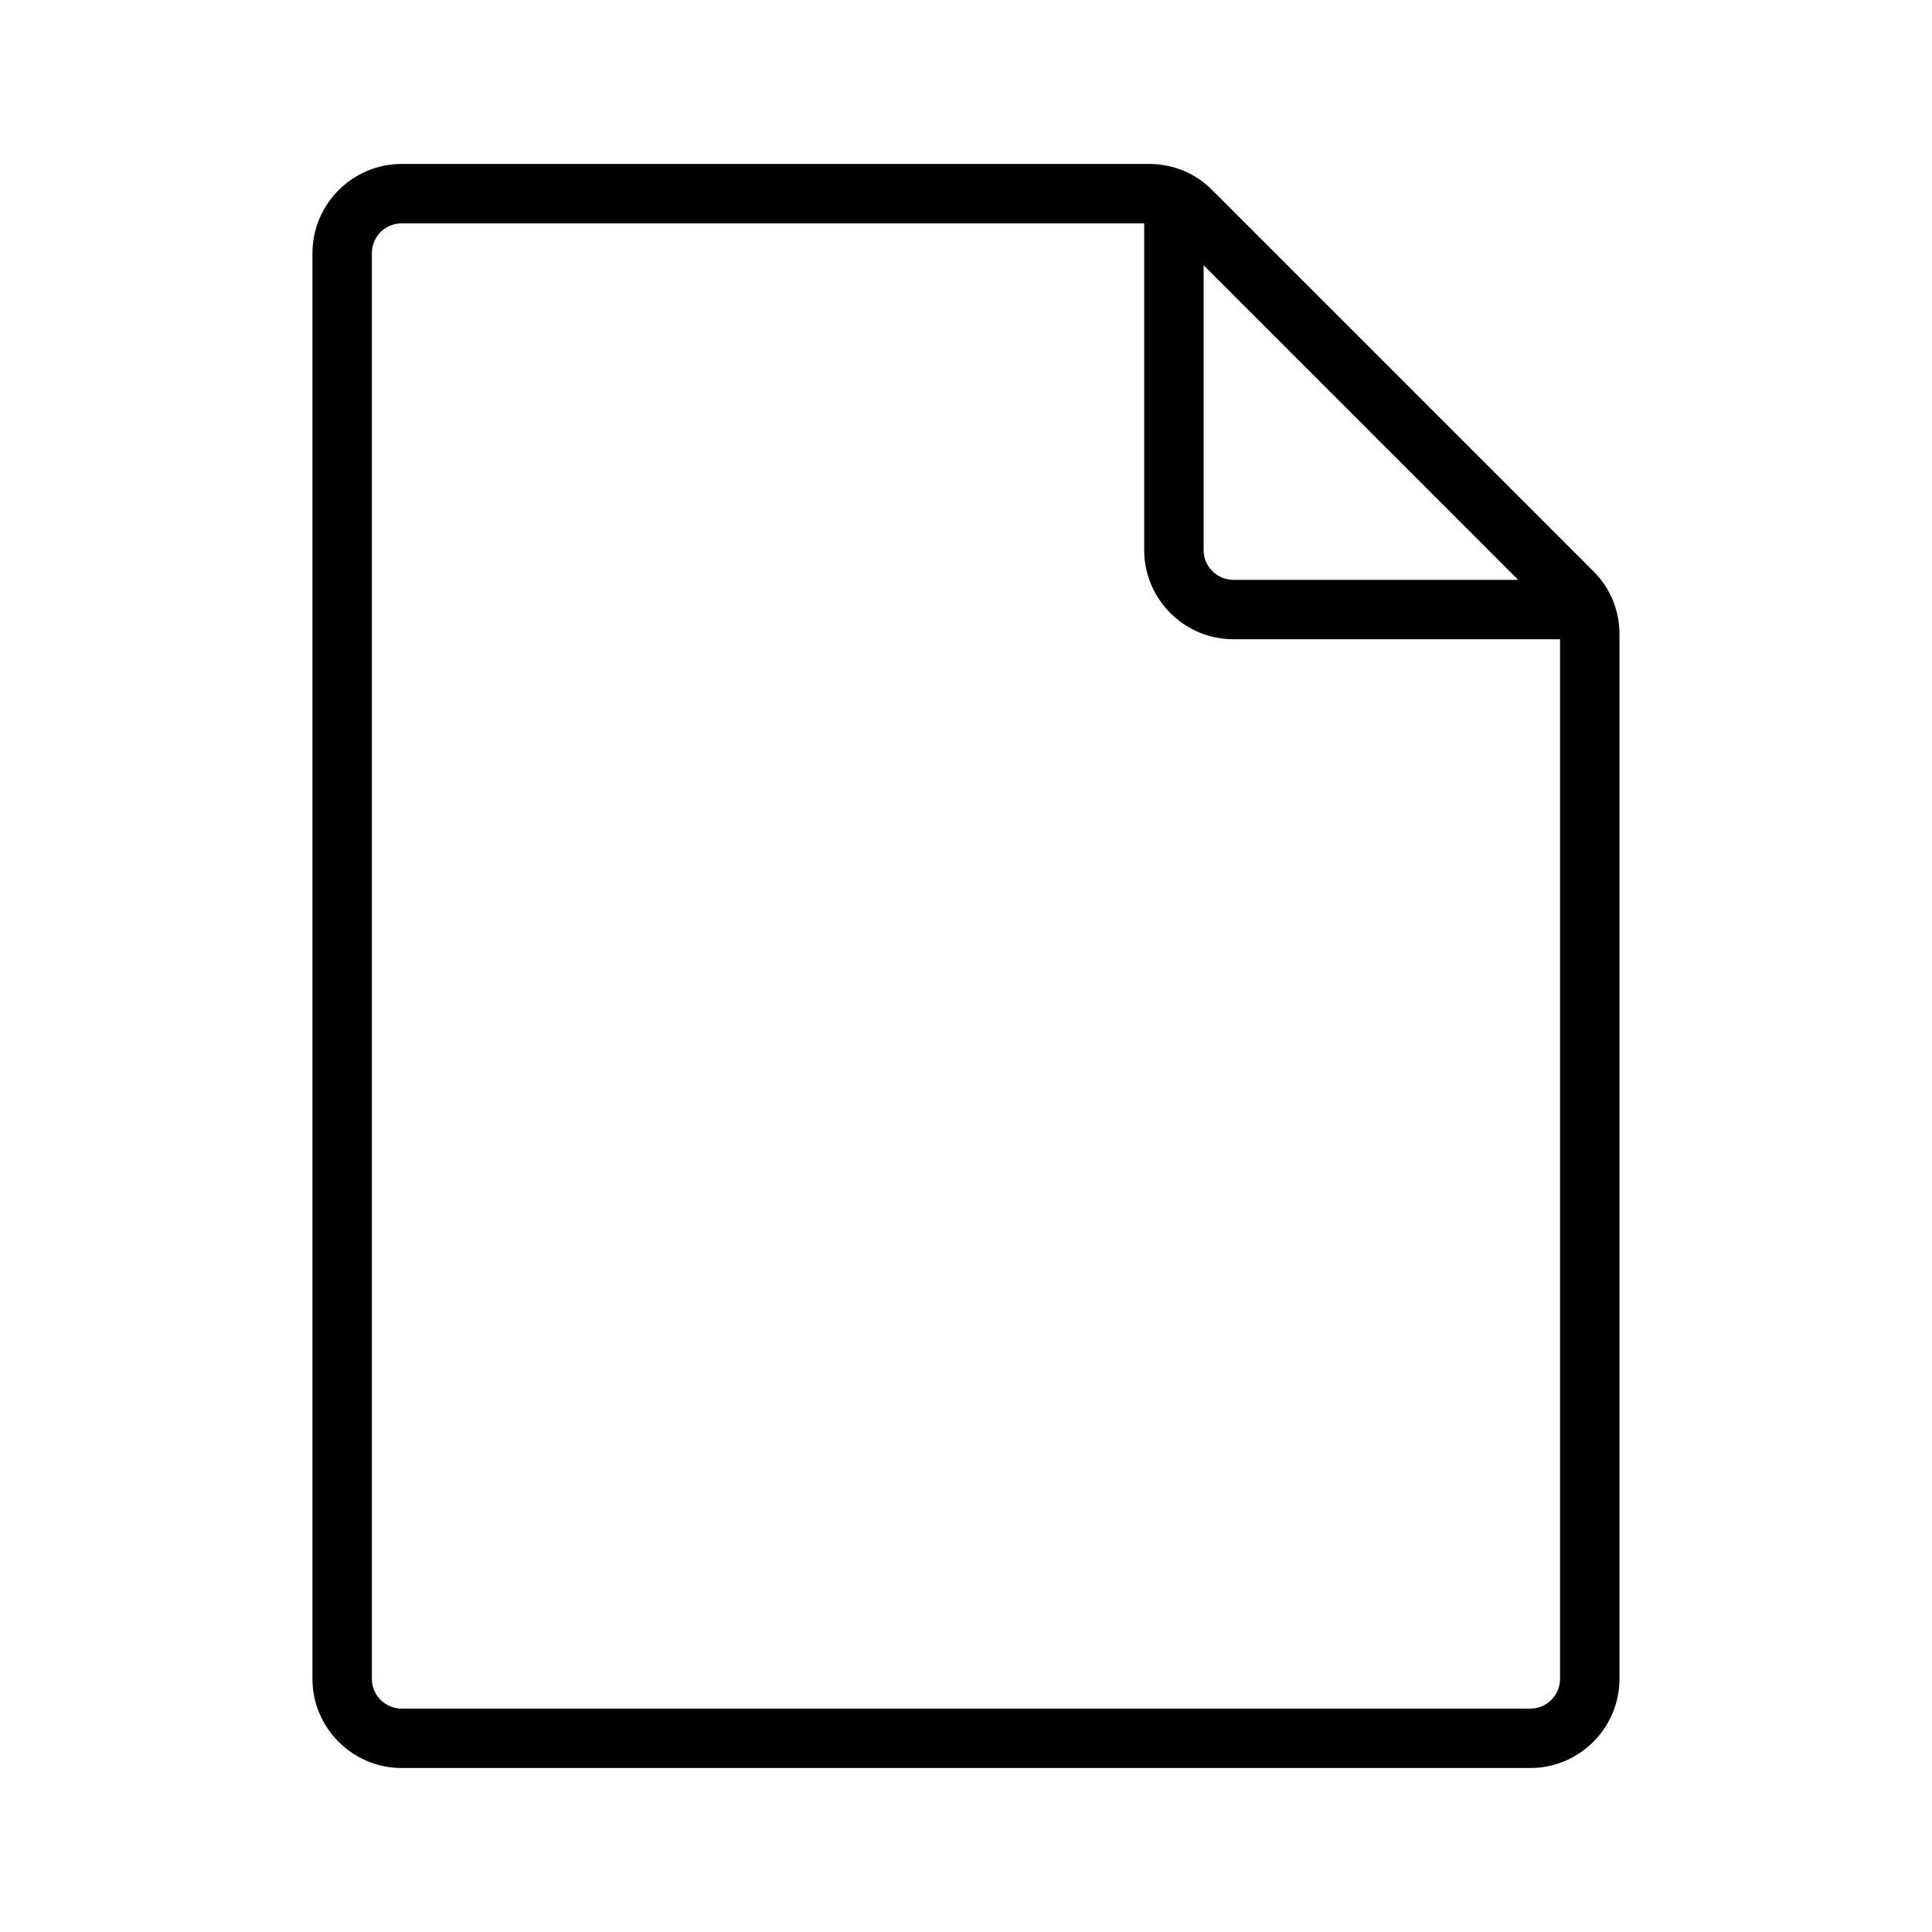 <?xml version="1.0" encoding="UTF-8"?>
<!-- Uploaded to: SVG Repo, www.svgrepo.com, Generator: SVG Repo Mixer Tools -->
<svg fill="#000000" width="800px" height="800px" version="1.1" viewBox="144 144 512 512" xmlns="http://www.w3.org/2000/svg">
 <path d="m566.25 295.38-101-101c-4.41-4.488-10.391-6.93-16.688-6.93h-198.14c-12.988 0-23.617 10.629-23.617 23.617v377.86c0 12.988 10.629 23.617 23.617 23.617h299.14c12.988 0 23.617-10.629 23.617-23.617v-276.86c0-6.297-2.441-12.277-6.93-16.688zm-103.28-81.082 83.363 83.367h-75.492c-4.328 0-7.871-3.543-7.871-7.871zm86.59 382.5h-299.14c-4.328 0-7.871-3.543-7.871-7.871v-377.86c0-4.328 3.543-7.871 7.871-7.871h196.8v86.594c0 12.988 10.629 23.617 23.617 23.617h86.594v275.52c-0.004 4.328-3.543 7.871-7.875 7.871z"/>
</svg>